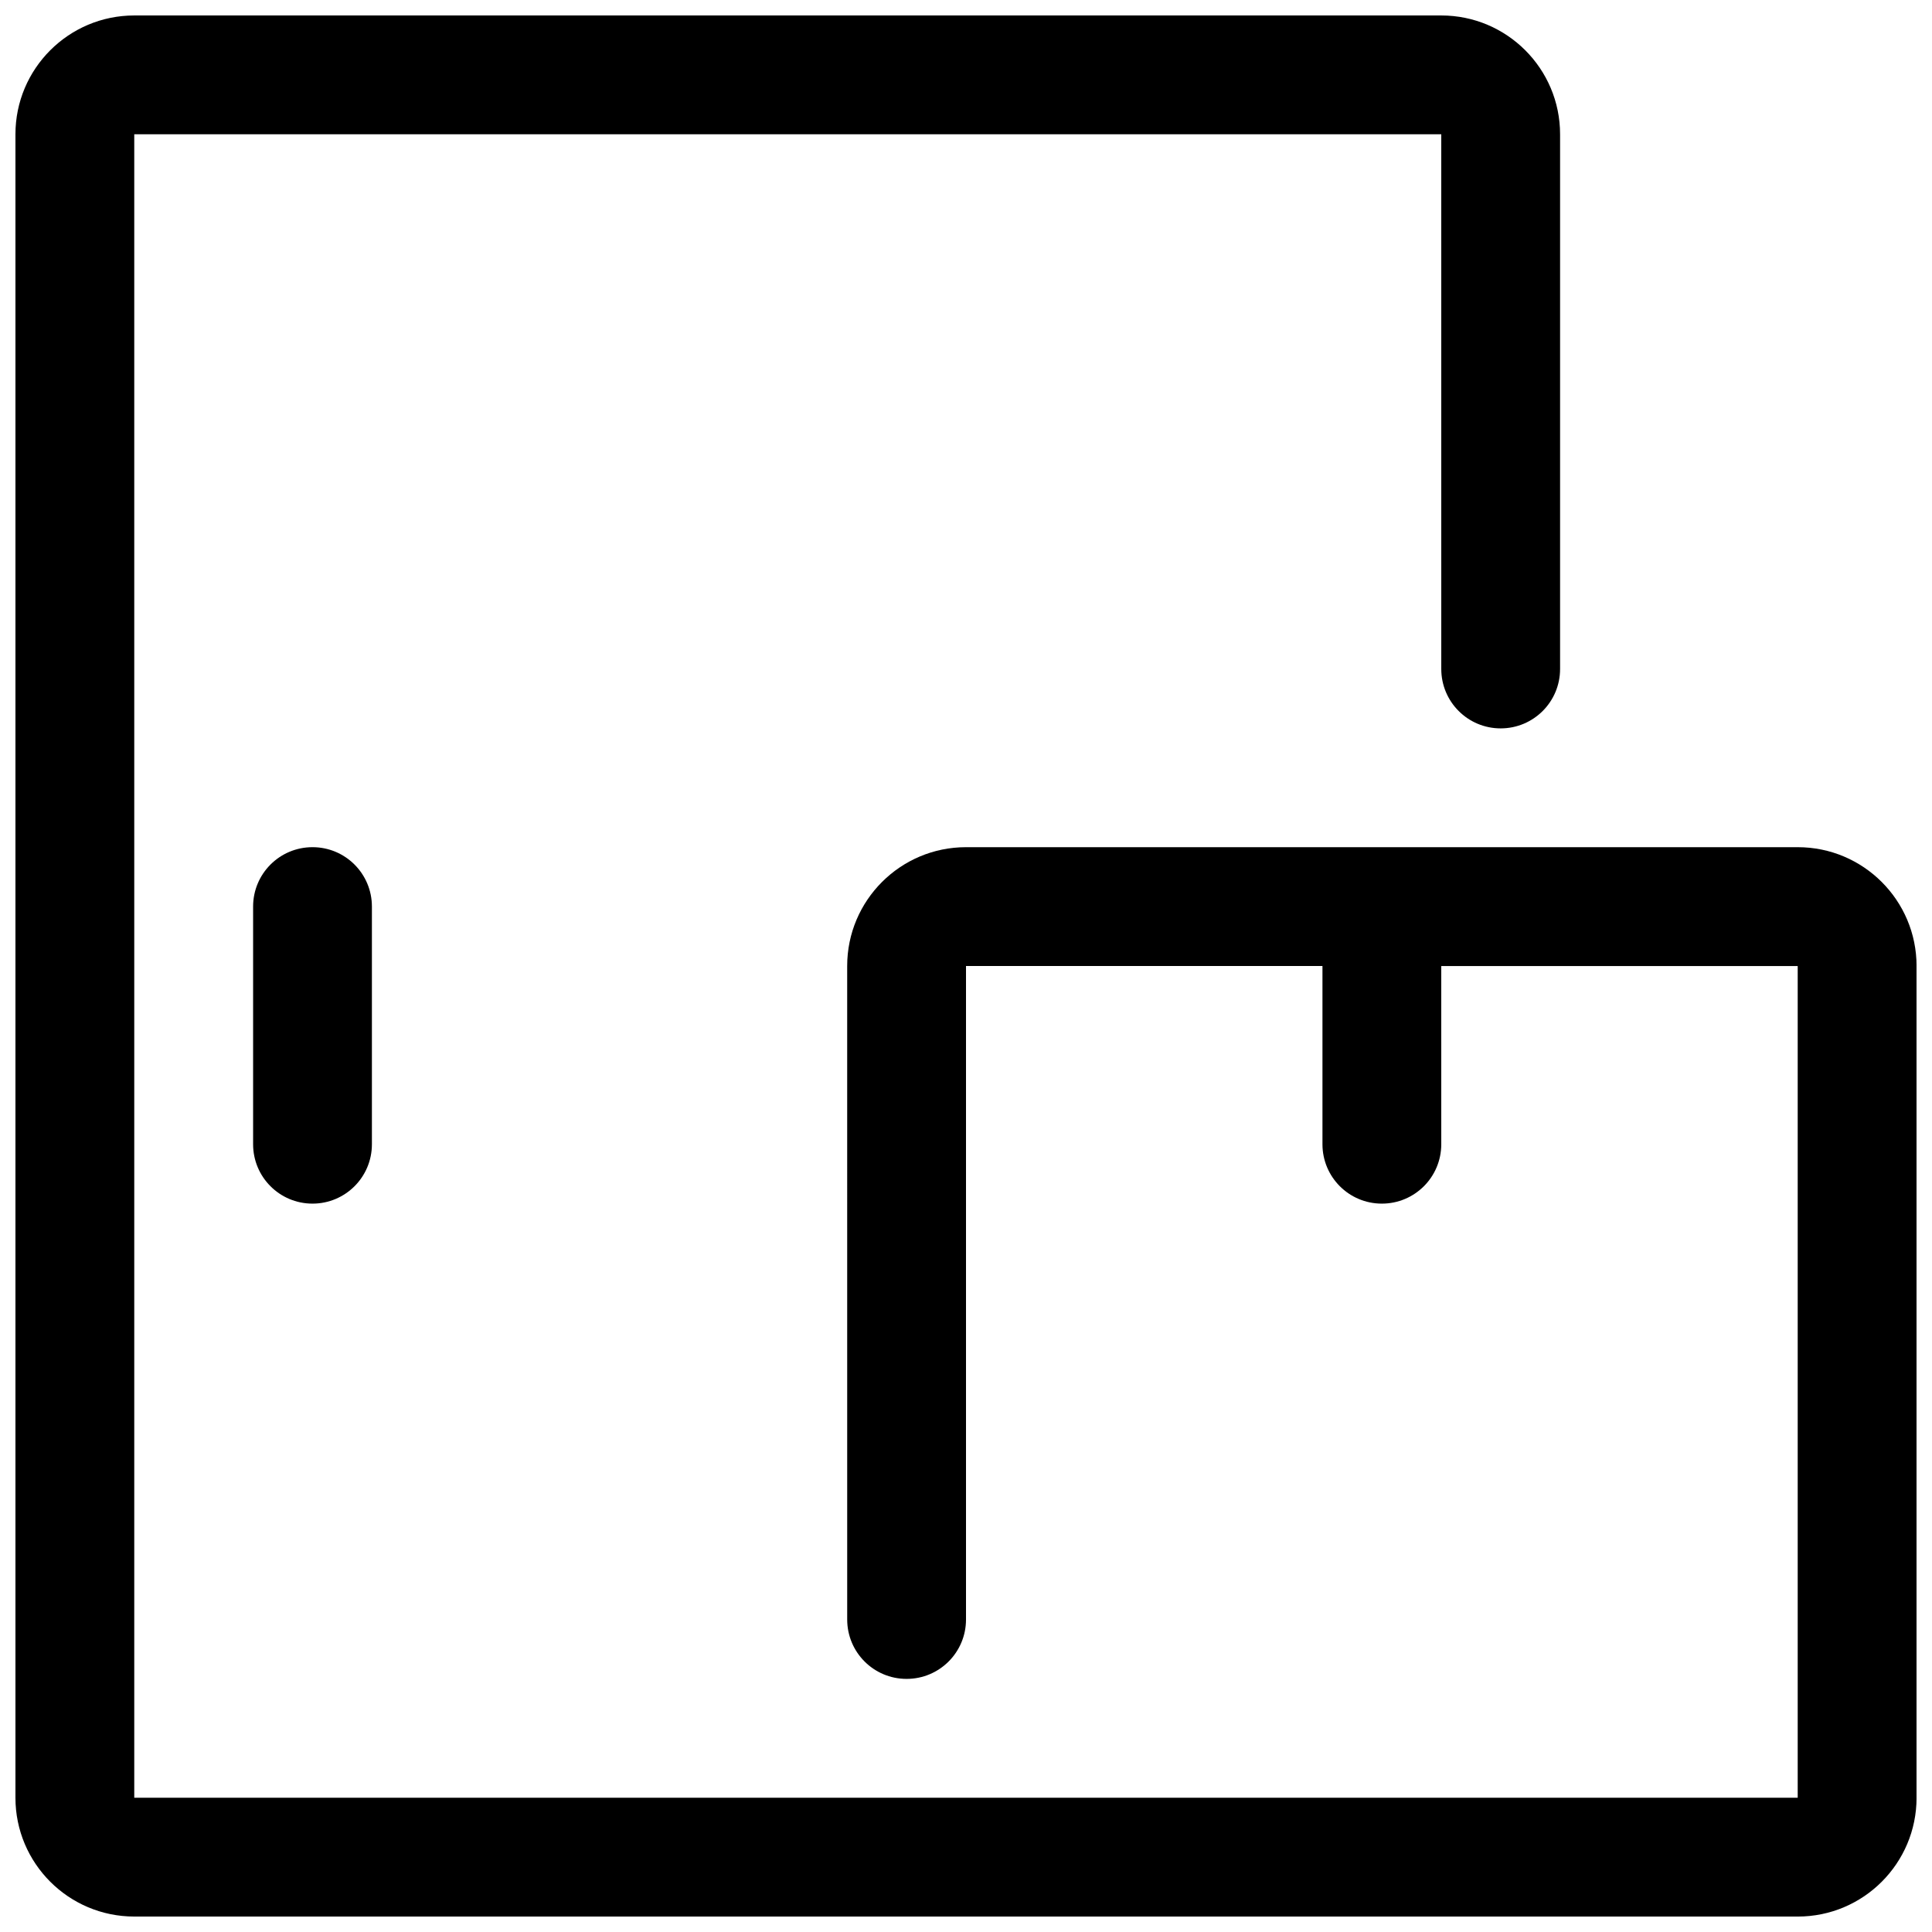 <?xml version="1.0" encoding="UTF-8"?>
<!-- Uploaded to: SVG Repo, www.svgrepo.com, Generator: SVG Repo Mixer Tools -->
<svg width="800px" height="800px" version="1.1" viewBox="144 144 512 512" xmlns="http://www.w3.org/2000/svg">
 <defs>
  <clipPath id="a">
   <path d="m148.09 148.09h503.81v503.81h-503.81z"/>
  </clipPath>
 </defs>
 <path d="m242.56 447.23c0 8.707-7.039 15.742-15.742 15.742-8.707 0-15.742-7.039-15.742-15.742v-62.977c0-8.707 7.039-15.742 15.742-15.742 8.707 0 15.742 7.039 15.742 15.742z"/>
 <g clip-path="url(#a)">
  <path d="m525.95 447.23c0 8.707-7.039 15.742-15.742 15.742-8.707 0-15.742-7.039-15.742-15.742v-47.23h-94.465v173.18c0 8.707-7.039 15.742-15.742 15.742-8.707 0-15.742-7.039-15.742-15.742l-0.004-173.18c0-17.383 14.105-31.488 31.488-31.488h220.42c17.383 0 31.488 14.105 31.488 31.488v220.42c0 17.383-14.105 31.488-31.488 31.488l-440.84-0.004c-17.383 0-31.488-14.105-31.488-31.488v-440.83c0-17.383 14.105-31.488 31.488-31.488h346.37c17.383 0 31.488 14.105 31.488 31.488v141.7c0 8.707-7.039 15.742-15.742 15.742-8.707 0-15.742-7.039-15.742-15.742l-0.004-141.7h-346.37v440.83h440.83v-220.41h-94.465z"/>
 </g>
</svg>